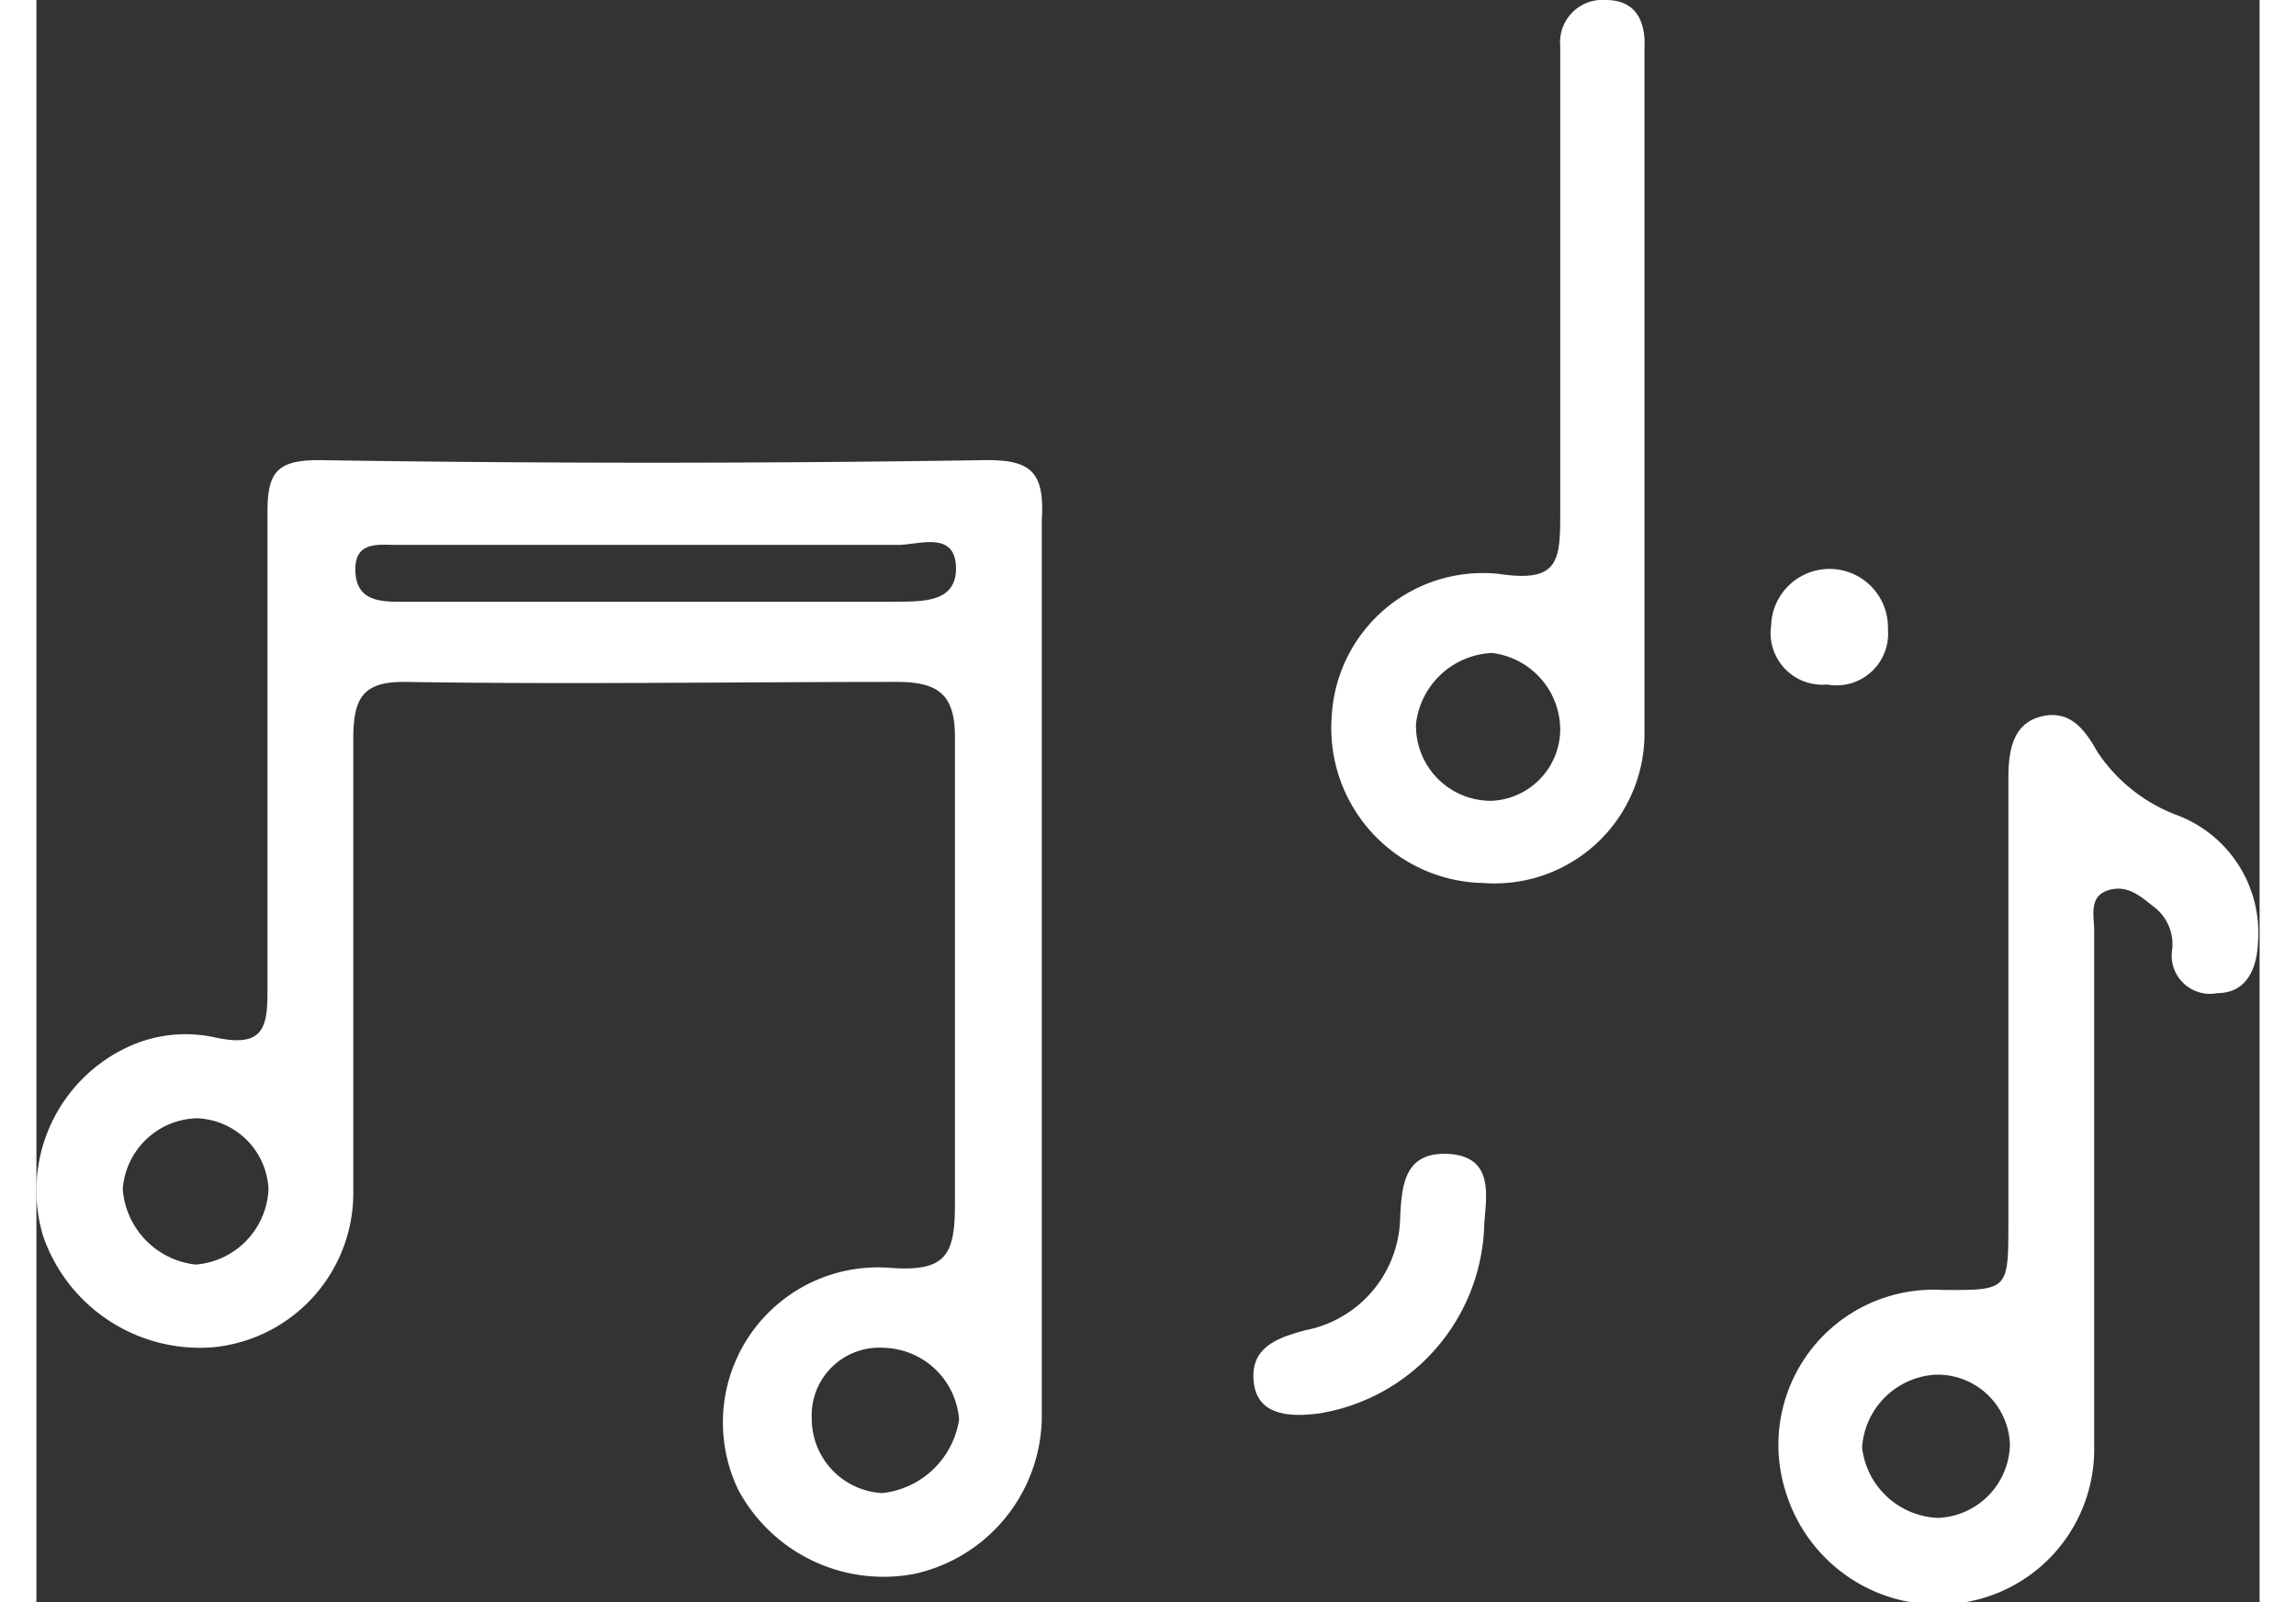 <svg xmlns="http://www.w3.org/2000/svg" width="43" height="30" viewBox="0 0 43.01 30.99">
  <rect x="0" y="0" width="43.01" height="30.99" fill="#333333" stroke="none"/>
  <path fill="white"  d="M18.35,8.9Q11.92,9,5.47,8.9c-.81,0-1,.23-1,1,0,3.1,0,6.19,0,9.29,0,.71-.1,1.07-1,.88a2.64,2.64,0,0,0-1.78.22A3.06,3.06,0,0,0,.13,23.91a3.21,3.21,0,0,0,3.28,2.15A3,3,0,0,0,6.13,23c0-2.9,0-5.79,0-8.69,0-.78.16-1.13,1-1.12,3.18.05,6.36,0,9.53,0,.85,0,1.12.3,1.11,1.12,0,3,0,6,0,9,0,1-.2,1.3-1.3,1.21a3,3,0,0,0-2.89,4.3A3.19,3.19,0,0,0,17,30.44a3.14,3.14,0,0,0,2.45-3c0-2.93,0-5.86,0-8.79s0-5.73,0-8.59C19.51,9.12,19.23,8.89,18.35,8.9ZM3.08,24.46A1.59,1.59,0,0,1,1.67,23,1.48,1.48,0,0,1,3.1,21.63,1.44,1.44,0,0,1,4.49,23,1.53,1.53,0,0,1,3.08,24.46Zm13.5-12.82H7c-.46,0-.83-.08-.83-.63s.46-.47.82-.47H12c1.55,0,3.11,0,4.66,0,.41,0,1.11-.28,1.13.43S17.1,11.63,16.58,11.64Zm-.21,17.24A1.44,1.44,0,0,1,15,27.45a1.31,1.31,0,0,1,1.4-1.38,1.5,1.5,0,0,1,1.45,1.39A1.69,1.69,0,0,1,16.37,28.88ZM41.42,15.77a3.2,3.2,0,0,1-1.55-1.23c-.24-.43-.53-.82-1.09-.68s-.63.69-.63,1.21c0,2.86,0,5.72,0,8.58,0,1.31,0,1.31-1.3,1.3a3,3,0,0,0-3,3.93A3.08,3.08,0,0,0,37.26,31a3,3,0,0,0,2.55-3c0-1.66,0-3.33,0-5h0c0-1.66,0-3.33,0-5,0-.28-.11-.66.27-.78s.64.13.91.34a.91.91,0,0,1,.33.8.74.74,0,0,0,.87.85c.54,0,.77-.43.79-1A2.43,2.43,0,0,0,41.42,15.77ZM36.79,29.36A1.54,1.54,0,0,1,35.32,28a1.51,1.51,0,0,1,1.42-1.41,1.4,1.4,0,0,1,1.44,1.35A1.45,1.45,0,0,1,36.79,29.36ZM30.36,0a.82.82,0,0,0-.88.89c0,.23,0,.46,0,.7,0,2.79,0,5.59,0,8.39,0,.9-.06,1.29-1.19,1.12a2.93,2.93,0,0,0-3.23,2.74A3,3,0,0,0,28,17.08a2.9,2.9,0,0,0,3.11-2.94q0-3.19,0-6.4c0-2.26,0-4.53,0-6.79C31.14.39,30.93,0,30.36,0ZM28.15,15.49A1.45,1.45,0,0,1,26.69,14a1.55,1.55,0,0,1,1.47-1.37,1.5,1.5,0,0,1,1.32,1.49A1.39,1.39,0,0,1,28.15,15.49Zm-.82,6.83c-.89-.05-.92.63-.95,1.31a2.26,2.26,0,0,1-1.83,2.1c-.56.15-1.07.34-1,1s.71.68,1.26.61a3.8,3.8,0,0,0,3.2-3.66C28.05,23.12,28.2,22.38,27.33,22.32Zm7.31-9.08a1,1,0,0,0,1.18-1.07,1.13,1.13,0,0,0-2.26-.07A1,1,0,0,0,34.64,13.24Z"/>
</svg>
